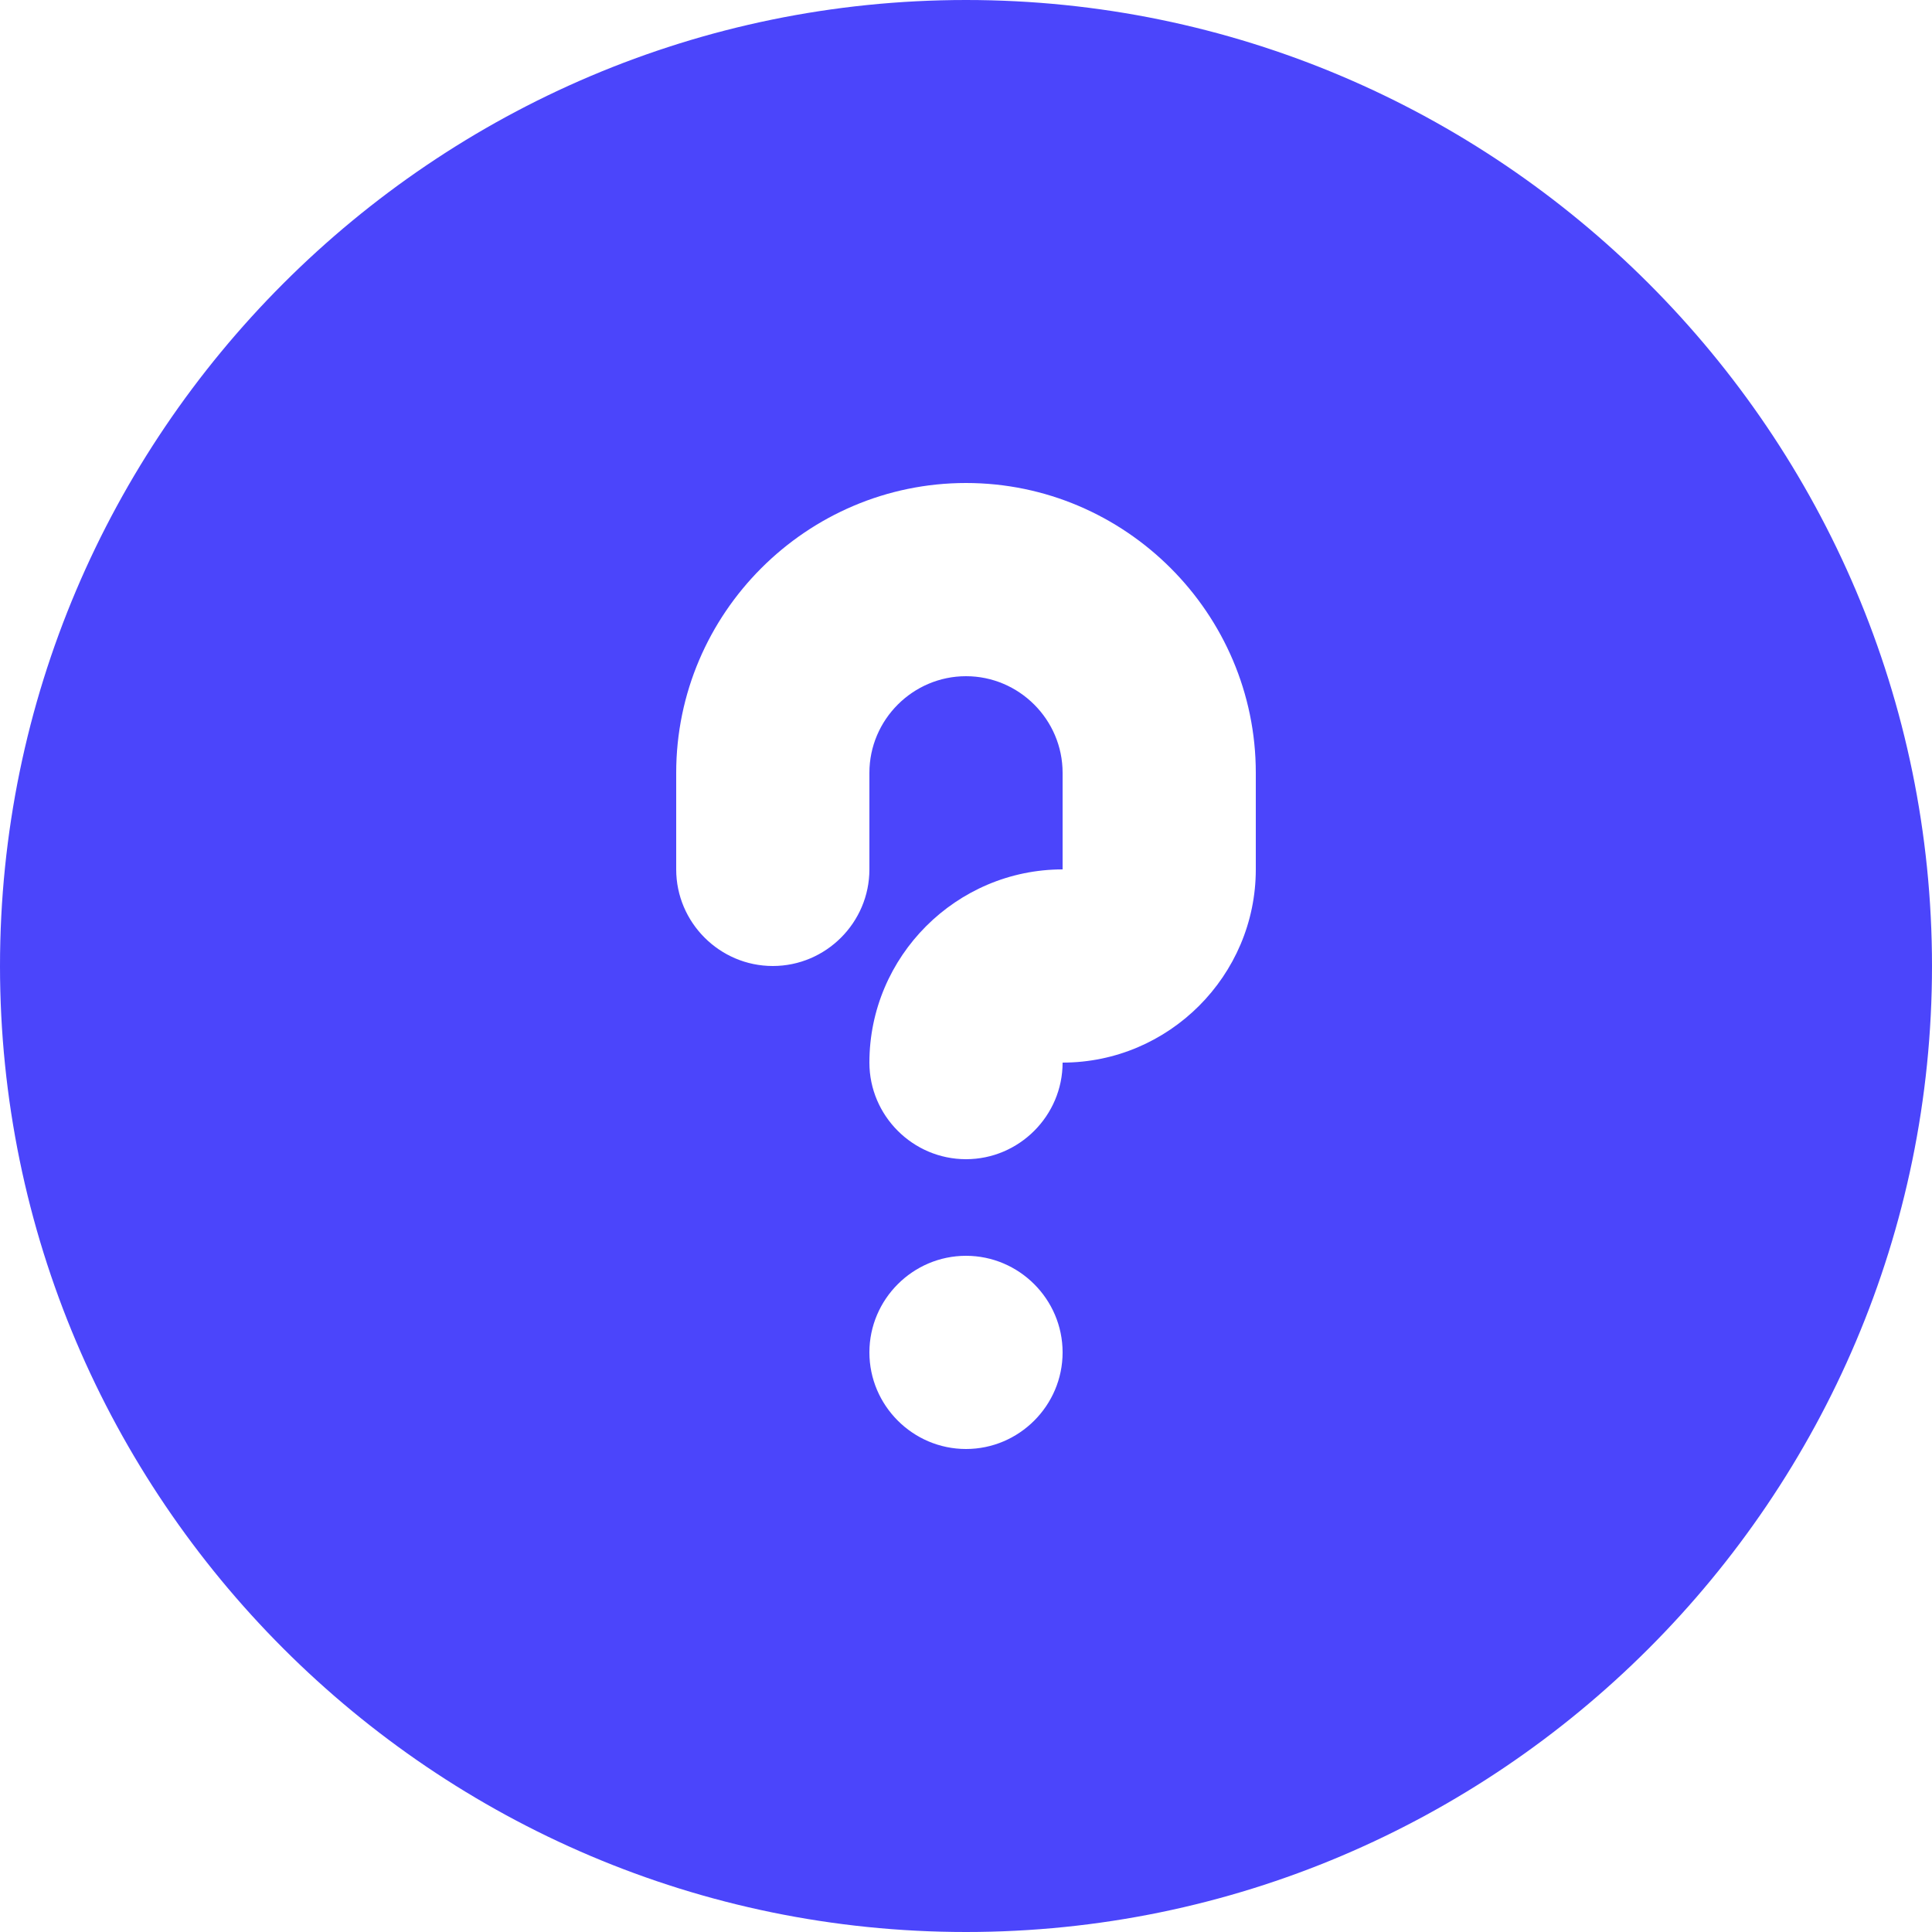 <?xml version="1.0" encoding="UTF-8"?> <svg xmlns="http://www.w3.org/2000/svg" width="24" height="24" viewBox="0 0 24 24" fill="none"><path d="M12 0C5.388 0 0 5.388 0 12C0 18.612 5.388 24 12 24C18.612 24 24 18.612 24 12C24 5.388 18.612 0 12 0ZM12 18C11.34 18 10.8 17.46 10.8 16.8C10.8 16.14 11.34 15.6 12 15.6C12.66 15.6 13.2 16.14 13.2 16.8C13.2 17.46 12.66 18 12 18ZM15.6 10.8C15.6 12.12 14.52 13.2 13.2 13.2C13.2 13.86 12.66 14.4 12 14.4C11.34 14.4 10.8 13.86 10.8 13.2C10.8 11.88 11.88 10.8 13.2 10.8V9.6C13.2 8.94 12.66 8.4 12 8.4C11.34 8.4 10.8 8.94 10.8 9.6V10.8C10.8 11.46 10.26 12 9.6 12C8.94 12 8.4 11.46 8.4 10.8V9.6C8.4 7.62 10.02 6 12 6C13.98 6 15.6 7.62 15.6 9.6V10.8Z" fill="#4B45FB"></path></svg> 